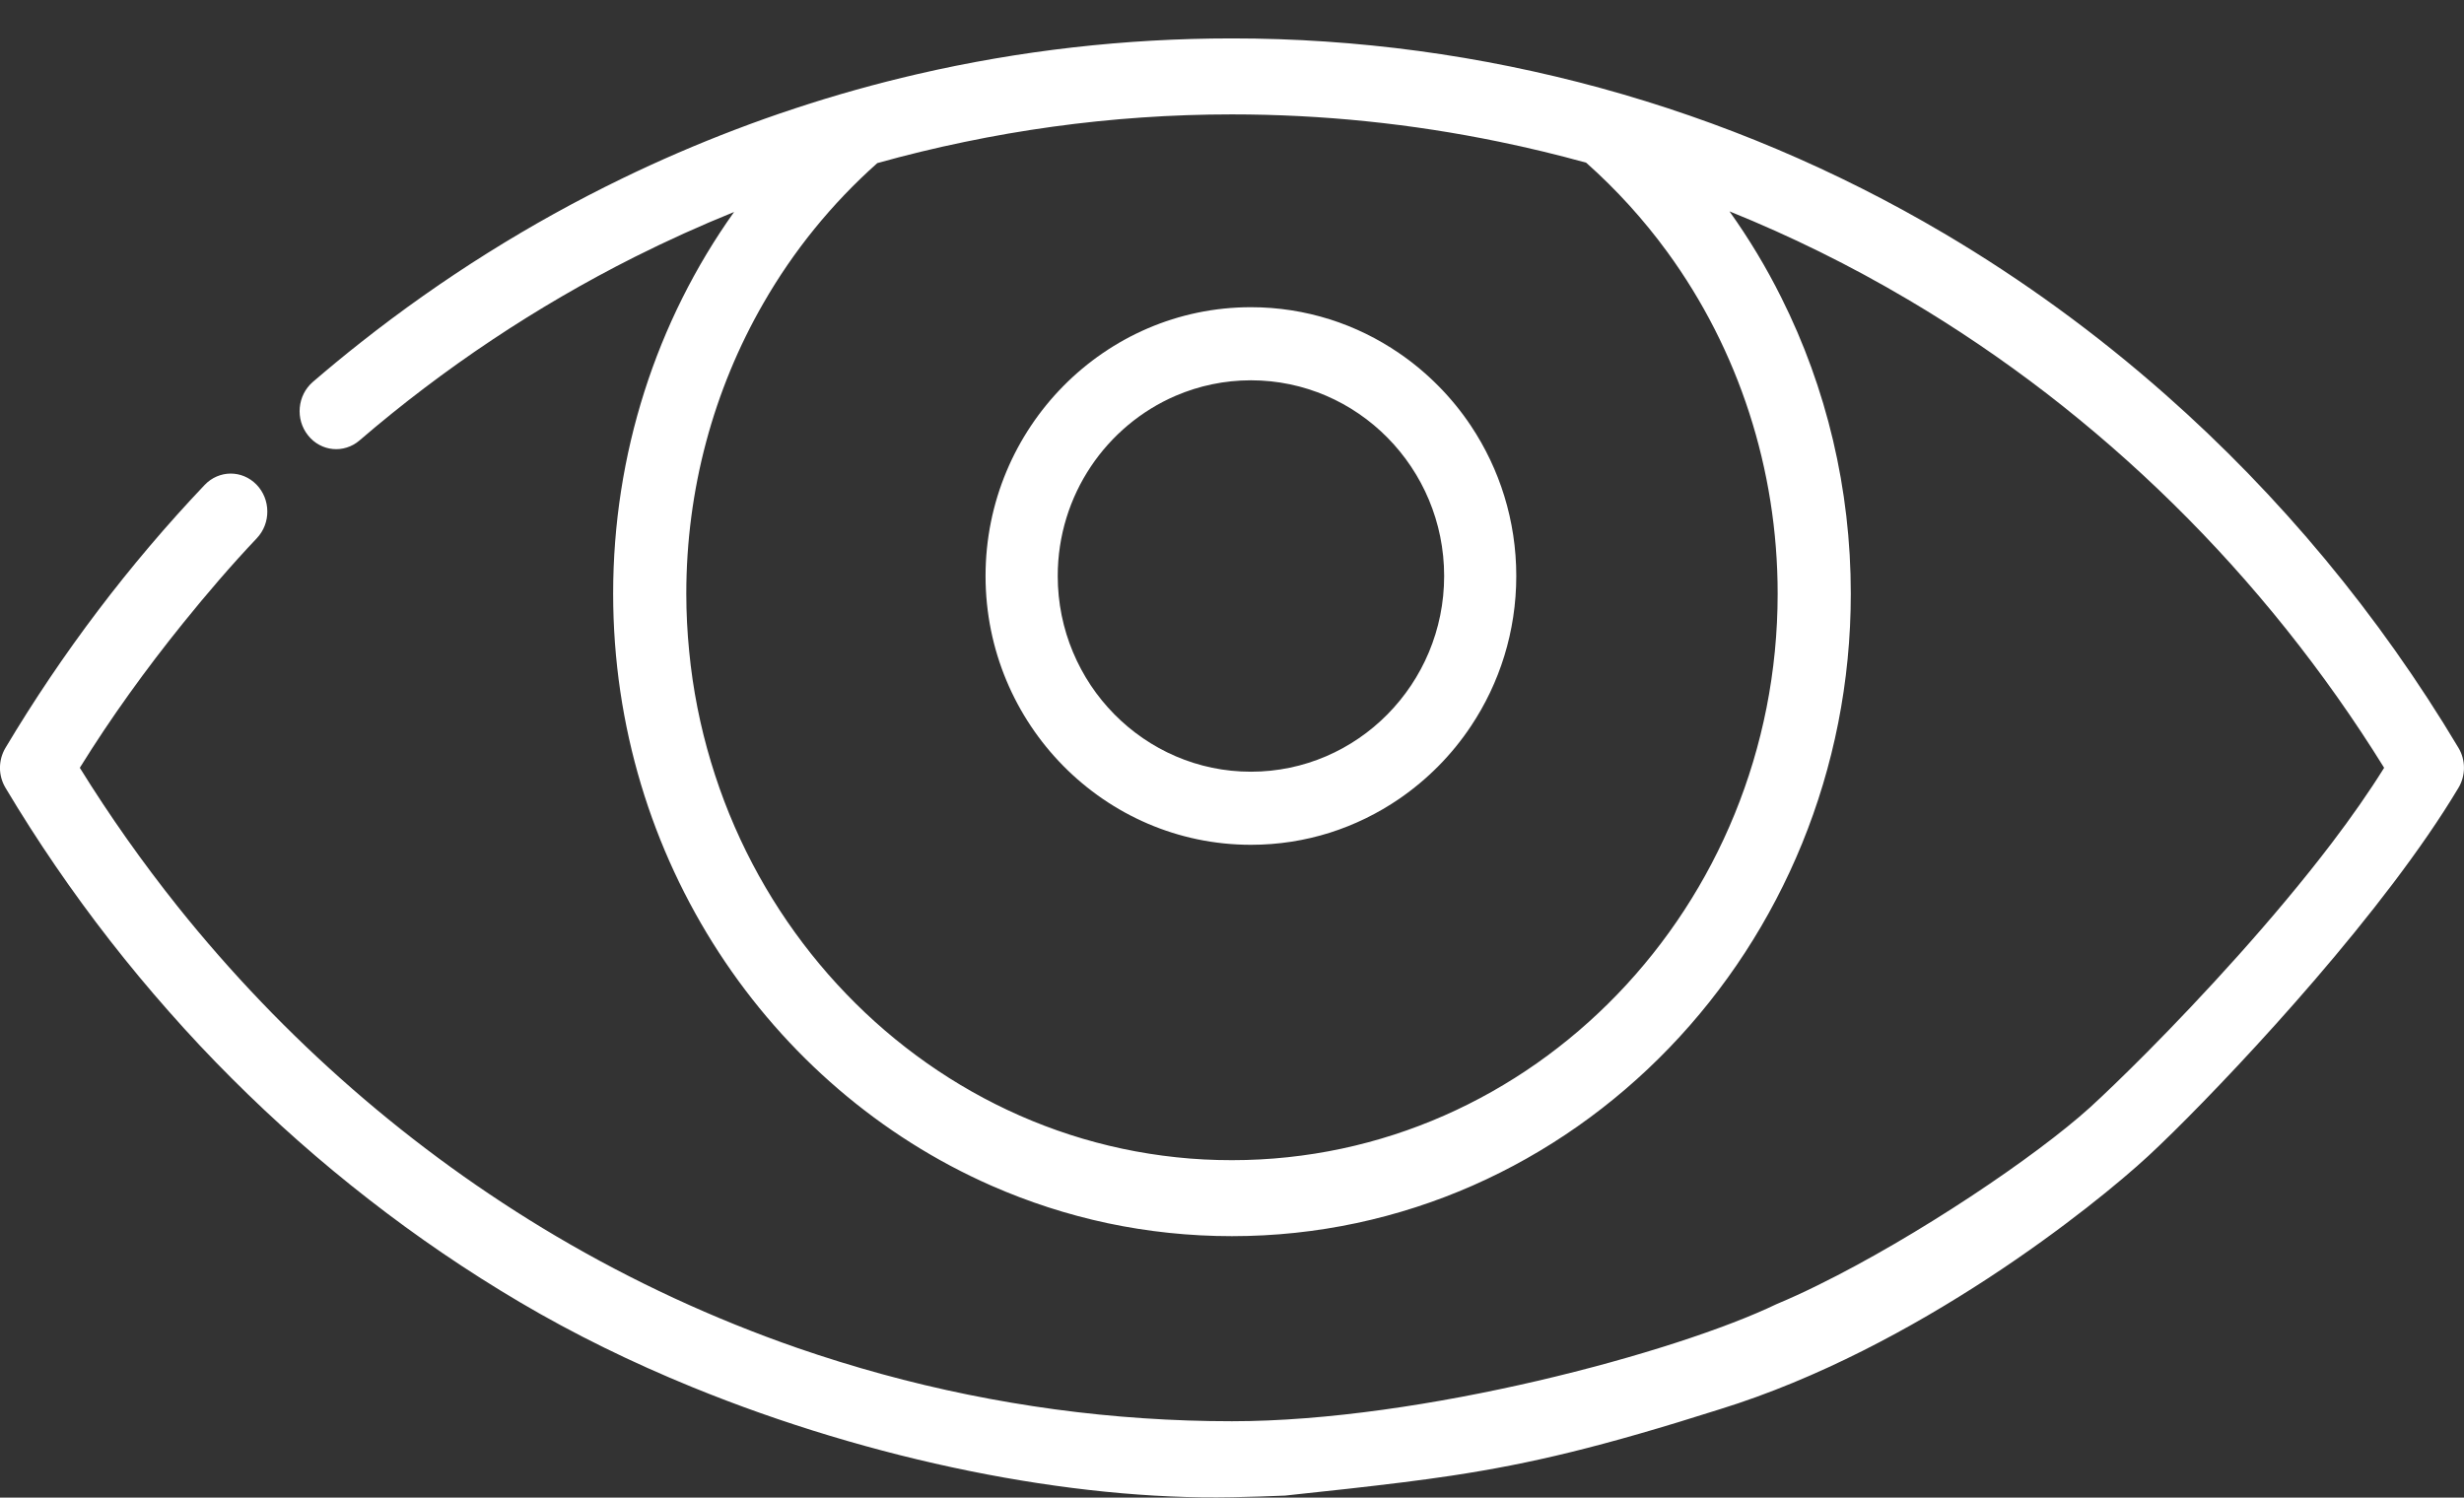 <?xml version="1.0" encoding="UTF-8"?>
<svg width="100%" height="100%" viewBox="0 0 51 31" version="1.1" xmlns="http://www.w3.org/2000/svg" xmlns:xlink="http://www.w3.org/1999/xlink">
    <rect x="0" y="0" width="51" height="31" fill="#333333" stroke="none"/>
    <!-- Generator: Sketch 54.1 (76490) - https://sketchapp.com -->
    <title>Eye</title>
    <desc>Created with Sketch.</desc>
    <g id="Desktop" stroke="none" stroke-width="1" fill="none" fill-rule="evenodd">
        <g id="Products-Grid-_bg" transform="translate(-658, -490)" fill="#FFFFFF">
            <g id="Section-1">
                <g id="Cathegories" transform="translate(163, 458)">
                    <g id="Eye" transform="translate(473, 0)">
                        <g id="Icon-/-Eye-White" transform="translate(22, 32)">
                            <g id="Eye" transform="translate(-0.785, 0.795)">
                                <path d="M26.677,15.179 C26.4,15.179 26.132,15.151 25.872,15.097 C24.831,14.88 23.937,14.253 23.362,13.392 C23.218,13.175 23.095,12.946 22.993,12.703 C22.79,12.218 22.678,11.686 22.678,11.128 C22.678,9.452 23.687,8.012 25.122,7.396 C25.6,7.191 26.126,7.077 26.677,7.077 C28.882,7.077 30.676,8.894 30.676,11.128 C30.676,13.362 28.882,15.179 26.677,15.179 M30.559,7.196 C30.31,6.944 30.038,6.716 29.745,6.516 C29.307,6.216 28.823,5.977 28.309,5.815 C27.792,5.652 27.245,5.564 26.677,5.564 C23.649,5.564 21.184,8.06 21.184,11.128 C21.184,14.197 23.649,16.692 26.677,16.692 C27.245,16.692 27.792,16.605 28.309,16.442 C28.823,16.279 29.307,16.041 29.745,15.741 C30.038,15.54 30.31,15.313 30.559,15.061 C30.808,14.809 31.033,14.533 31.23,14.237 C31.823,13.349 32.169,12.279 32.169,11.128 C32.169,9.978 31.823,8.908 31.23,8.019 C31.033,7.723 30.808,7.448 30.559,7.196" id="Fill-1"></path>
                                <path d="M26.284,23.22 C25.895,23.22 25.511,23.201 25.132,23.16 C22.098,22.84 19.416,21.266 17.573,18.948 C16.652,17.79 15.94,16.445 15.5,14.976 C15.279,14.242 15.126,13.478 15.05,12.69 C15.011,12.297 14.99,11.897 14.99,11.493 C14.99,9.343 15.553,7.272 16.589,5.476 C17.209,4.398 18.001,3.419 18.944,2.581 C19.539,2.415 20.139,2.269 20.744,2.144 C21.954,1.892 23.183,1.722 24.421,1.637 C25.04,1.594 25.661,1.573 26.284,1.573 C28.148,1.573 30.001,1.764 31.816,2.139 C32.42,2.263 33.021,2.408 33.616,2.573 C34.245,3.132 34.808,3.753 35.298,4.425 C36.767,6.441 37.579,8.91 37.579,11.493 C37.579,17.959 32.512,23.22 26.284,23.22 M51.756,14.885 C51.737,14.815 51.708,14.747 51.67,14.684 C50.027,11.931 47.973,9.461 45.604,7.371 C44.183,6.116 42.65,4.998 41.025,4.038 C39.907,3.377 38.751,2.795 37.563,2.292 C36.376,1.79 35.158,1.368 33.918,1.028 C33.298,0.858 32.673,0.71 32.043,0.581 C30.783,0.324 29.506,0.152 28.22,0.065 C27.576,0.021 26.931,-0 26.284,-0 C24.075,-0 21.894,0.249 19.766,0.741 C18.915,0.938 18.072,1.174 17.24,1.449 C16.823,1.586 16.41,1.733 15.999,1.89 C15.204,2.193 14.424,2.53 13.661,2.9 C11.752,3.826 9.945,4.959 8.258,6.289 C7.921,6.554 7.588,6.829 7.261,7.11 C6.939,7.387 6.893,7.883 7.161,8.217 C7.227,8.301 7.307,8.367 7.395,8.414 C7.482,8.461 7.576,8.49 7.672,8.499 C7.769,8.509 7.867,8.499 7.961,8.469 C8.056,8.44 8.146,8.391 8.226,8.322 C9.978,6.816 11.891,5.546 13.917,4.526 C14.593,4.187 15.281,3.876 15.979,3.593 C14.366,5.857 13.476,8.611 13.476,11.493 C13.476,16.993 16.708,21.725 21.303,23.747 C22.07,24.084 22.873,24.346 23.707,24.524 C24.539,24.7 25.402,24.793 26.284,24.793 C33.347,24.793 39.093,18.827 39.093,11.493 C39.093,9.328 38.591,7.235 37.656,5.367 C37.346,4.744 36.986,4.146 36.582,3.58 C37.852,4.093 39.087,4.702 40.275,5.405 C41.27,5.992 42.228,6.643 43.146,7.349 C44.062,8.056 44.937,8.819 45.766,9.634 C46.595,10.449 47.376,11.315 48.105,12.227 C48.834,13.14 49.512,14.098 50.132,15.098 C49.82,15.599 49.452,16.124 49.051,16.652 C47.845,18.238 46.344,19.858 45.234,20.977 C44.988,21.225 44.76,21.449 44.559,21.643 C44.359,21.837 44.184,22 44.046,22.127 C42.921,23.145 40.47,24.797 38.412,25.808 C38.119,25.953 37.833,26.084 37.56,26.198 C35.467,27.204 30.207,28.624 26.284,28.624 C25.057,28.624 23.834,28.541 22.623,28.378 C21.413,28.214 20.215,27.971 19.038,27.648 C18.45,27.487 17.866,27.306 17.289,27.107 C15.559,26.506 13.883,25.731 12.293,24.792 C9.309,23.029 6.652,20.707 4.463,17.97 C3.734,17.056 3.057,16.098 2.437,15.098 C3.086,14.052 3.807,13.054 4.578,12.099 C5.065,11.496 5.569,10.907 6.1,10.347 C6.247,10.192 6.32,9.99 6.318,9.789 C6.317,9.588 6.241,9.387 6.093,9.235 C5.943,9.082 5.749,9.007 5.555,9.008 C5.362,9.01 5.168,9.088 5.021,9.243 C3.457,10.89 2.07,12.722 0.899,14.684 C0.861,14.747 0.833,14.815 0.813,14.885 C0.794,14.955 0.785,15.026 0.784,15.098 C0.784,15.242 0.823,15.386 0.899,15.513 C1.227,16.063 1.572,16.602 1.933,17.129 C2.655,18.184 3.439,19.19 4.28,20.141 C4.699,20.617 5.134,21.08 5.582,21.527 C6.477,22.422 7.426,23.261 8.422,24.034 C9.417,24.809 10.46,25.519 11.544,26.159 C12.662,26.82 13.865,27.408 15.111,27.917 C18.848,29.444 22.966,30.262 26.284,30.197 C26.672,30.19 27.037,30.178 27.383,30.163 C27.848,30.114 28.276,30.067 28.677,30.023 C29.478,29.933 30.171,29.85 30.833,29.75 C32.485,29.5 33.938,29.152 36.382,28.376 C40.469,27.112 44.139,24.16 45.253,23.131 C45.323,23.067 45.402,22.992 45.49,22.907 C45.578,22.824 45.674,22.73 45.778,22.627 C47.232,21.192 50.156,18.048 51.67,15.513 C51.708,15.45 51.737,15.381 51.756,15.311 C51.794,15.172 51.794,15.024 51.756,14.885" id="Fill-3"></path>
                            </g>
                        </g>
                    </g>
                </g>
            </g>
        </g>
    </g>
</svg>